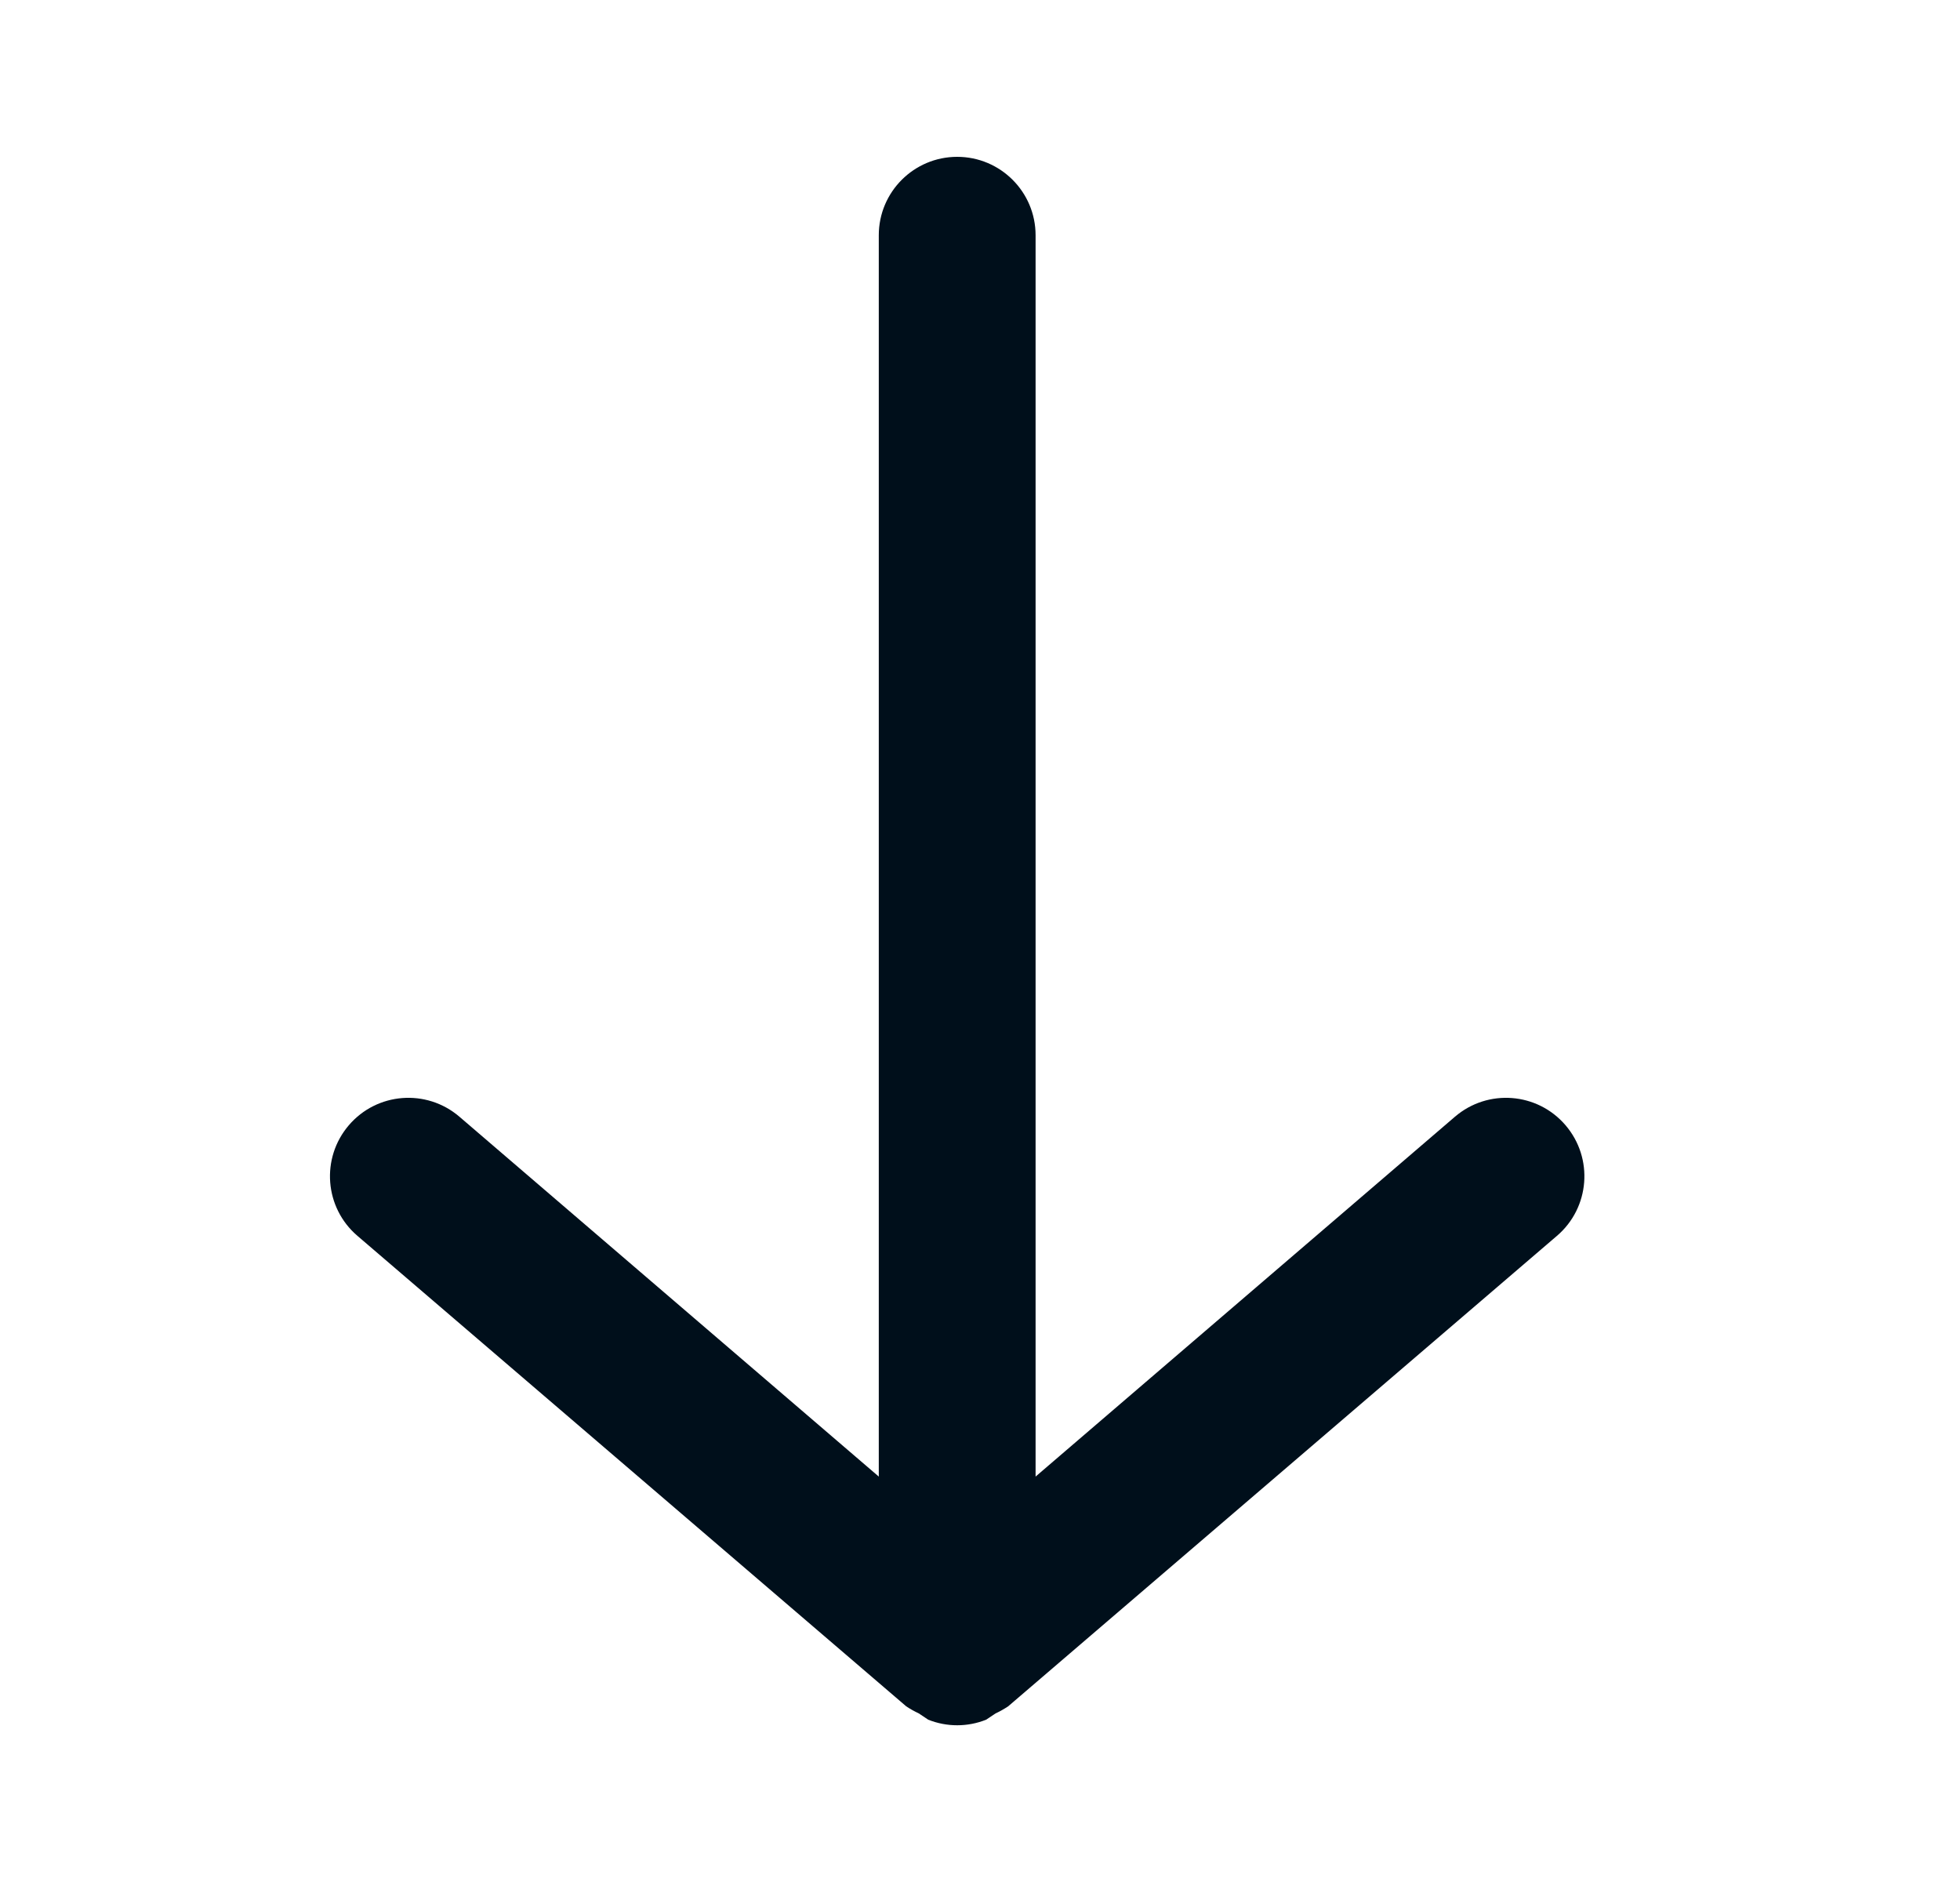 <svg width="25" height="24" viewBox="0 0 25 24" fill="none" xmlns="http://www.w3.org/2000/svg">
<path d="M19.859 15.76L12.859 21.76C12.808 21.794 12.754 21.824 12.699 21.85L12.579 21.93C12.341 22.025 12.077 22.025 11.839 21.93L11.719 21.85C11.664 21.824 11.61 21.794 11.559 21.76L4.559 15.76C4.139 15.401 4.09 14.77 4.449 14.35C4.808 13.93 5.439 13.881 5.859 14.24L11.209 18.83V3C11.209 2.448 11.657 2 12.209 2C12.761 2 13.209 2.448 13.209 3V18.83L18.559 14.24C18.979 13.881 19.61 13.93 19.969 14.35C20.328 14.77 20.279 15.401 19.859 15.76Z" fill="#000F1B"/>
</svg>
